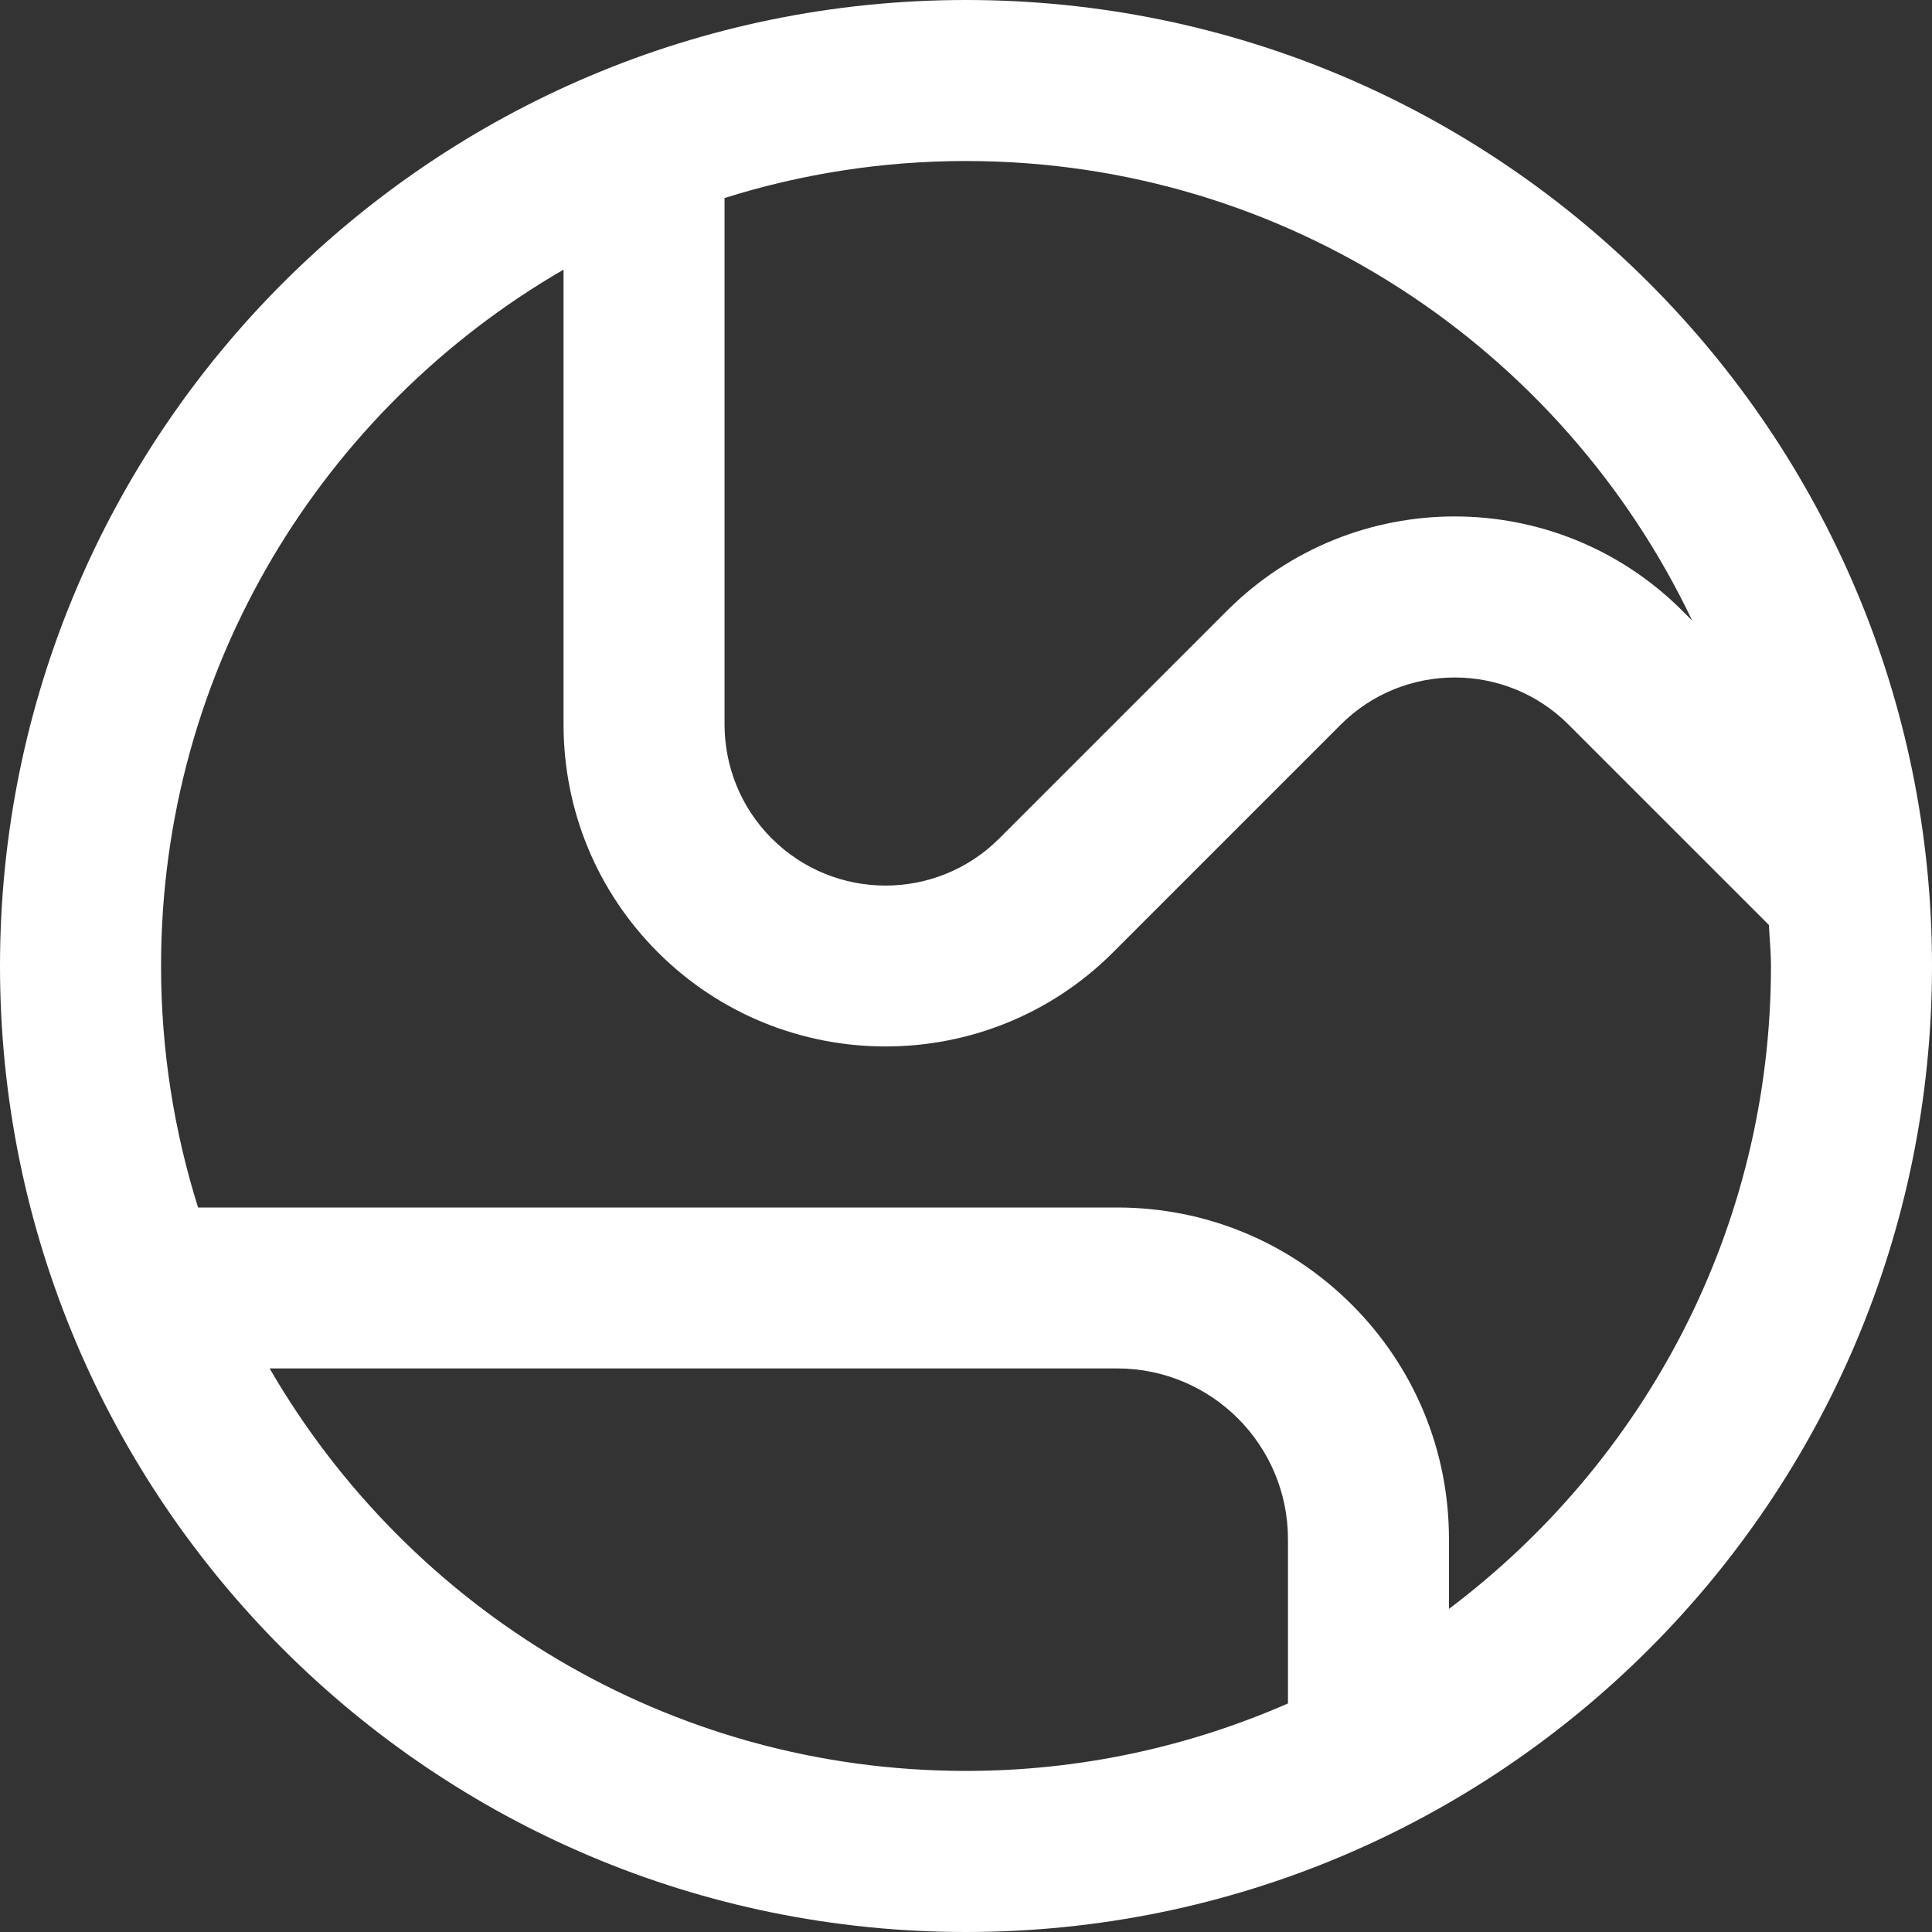 <?xml version="1.0" encoding="UTF-8"?> <svg xmlns="http://www.w3.org/2000/svg" width="100" height="100" viewBox="0 0 100 100" fill="none"><rect x="0" y="0" width="100" height="100" fill="#333333" stroke="none"/><g clip-path="url(#clip0_906_1098)"><path d="M50 0C22.385 0 0 22.387 0 50C0 77.612 22.385 100 50 100C77.615 100 100 77.612 100 50C100 22.387 77.615 0 50 0ZM37.501 10.25C41.447 9.009 45.643 8.334 50 8.334C66.604 8.334 80.897 18.071 87.59 32.125L87.078 31.613C80.573 25.106 70.019 25.102 63.509 31.613L51.725 43.396C48.47 46.651 43.197 46.651 39.943 43.396C38.314 41.768 37.51 39.64 37.502 37.509V10.25H37.501ZM66.665 88.17C61.559 90.405 55.928 91.662 50 91.662C34.587 91.662 21.161 83.271 13.955 70.829H57.82C62.71 70.829 66.665 74.789 66.665 79.671V88.17ZM74.998 83.276V79.675C75.002 75.085 73.211 70.771 69.97 67.529C66.726 64.286 62.414 62.5 57.82 62.5H10.252C9.012 58.554 8.336 54.357 8.336 50C8.336 34.586 16.726 21.163 29.169 13.956V37.513C29.176 41.964 30.91 46.148 34.05 49.289C40.553 55.79 51.126 55.79 57.617 49.289L69.4 37.504C72.647 34.256 77.94 34.253 81.184 37.504L91.559 47.877C91.591 48.584 91.665 49.284 91.665 50C91.664 63.62 85.1 75.671 74.998 83.276Z" fill="white"></path></g><defs><clipPath id="clip0_906_1098"><rect width="100" height="100" fill="white"></rect></clipPath></defs></svg> 
